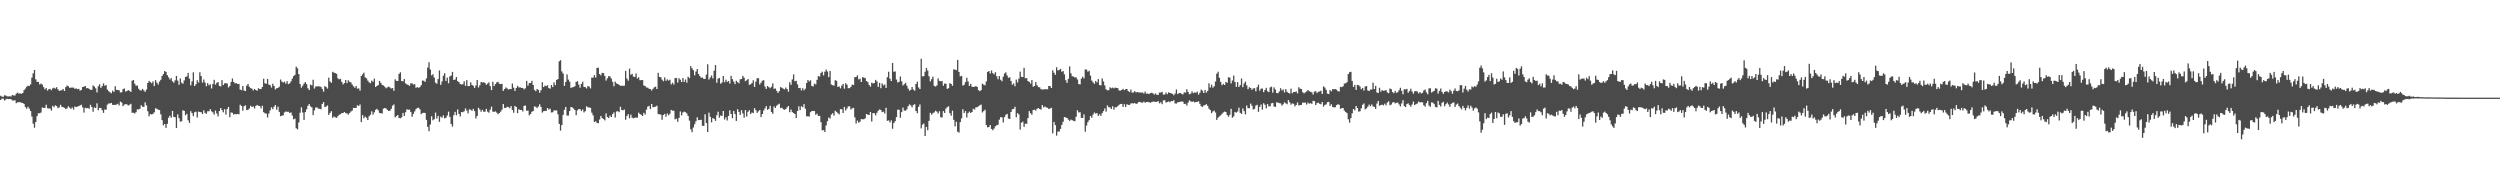 <?xml version="1.0" encoding="UTF-8"?>
<svg xmlns="http://www.w3.org/2000/svg" width="1920" height="150">
  <path d="M0 73.507h1v3.300H0zM1 74.172h1v1.553H1zM2 74.341h1v1.439H2zM3 73.184h1v4.007H3zM4 73.389h1v2.988H4zM5 73.966h1v1.842H5zM6 74.022h1v2.096H6zM7 73.951h1v2.091H7zM8 74.106h1v2.087H8zM9 72.960h1v4.136H9zM10 73.333h1v3.927H10zM11 73.349h1v3.595H11zM12 71.927h1v7.305H12zM13 71.130h1v7.385H13zM14 71.851h1v6.615H14zM15 71.791h1v6.649H15zM16 71.998h1v6.928H16zM17 71.445h1v7.650H17zM18 69.292h1v10.543H18zM19 68.034h1v14.170H19zM20 66.657h1v16.834H20zM21 65.864h1v16.100H21zM22 65.992h1v17.425H22zM23 64.793h1v20.519H23zM24 59.607h1v29.944H24zM25 56.299h1v38.747H25zM26 53.727h1v44.371H26zM27 60.973h1v32.698H27zM28 62.863h1v26.313H28zM29 62.858h1v24.151H29zM30 64.886h1v22.125H30zM31 64.136h1v22.264H31zM32 64.983h1v17.560H32zM33 66.933h1v15.990H33zM34 68.604h1v14.173H34zM35 67.619h1v12.820H35zM36 69.570h1v13.583H36zM37 68.507h1v14.850H37zM38 68.244h1v15.063H38zM39 69.277h1v15.684H39zM40 67.857h1v13.457H40zM41 67.390h1v14.958H41zM42 68.046h1v12.870H42zM43 66.983h1v14.451H43zM44 68.555h1v14.519H44zM45 69.761h1v12.705H45zM46 69.435h1v11.051H46zM47 69.257h1v12.745H47zM48 68.290h1v14.062H48zM49 69.895h1v12.876H49zM50 66.930h1v16.838H50zM51 65.621h1v17.602H51zM52 66.245h1v15.408H52zM53 67.421h1v15.197H53zM54 67.301h1v16.371H54zM55 67.292h1v15.217H55zM56 67.282h1v16.884H56zM57 68.212h1v13.580H57zM58 67.874h1v14.337H58zM59 68.462h1v13.384H59zM60 68.199h1v13.243H60zM61 69.605h1v11.369H61zM62 69.013h1v11.430H62zM63 66.824h1v15.711H63zM64 66.579h1v19.882H64zM65 66.000h1v16.806H65zM66 67.781h1v15.428H66zM67 67.589h1v15.315H67zM68 68.306h1v15.204H68zM69 68.952h1v11.550H69zM70 68.996h1v13.161H70zM71 65.642h1v20.186H71zM72 66.465h1v16.069H72zM73 67.838h1v15.115H73zM74 70.947h1v8.395H74zM75 66.299h1v18.405H75zM76 64.694h1v18.147H76zM77 67.492h1v15.496H77zM78 66.146h1v18.496H78zM79 64.050h1v22.625H79zM80 65.866h1v18.200H80zM81 65.306h1v18.976H81zM82 68.820h1v11.548H82zM83 70.031h1v9.425H83zM84 70.880h1v8.589H84zM85 71.616h1v7.459H85zM86 69.611h1v10.884H86zM87 70.535h1v10.129H87zM88 66.221h1v14.256H88zM89 68.953h1v11.401H89zM90 69.146h1v10.511H90zM91 69.321h1v11.696H91zM92 71.021h1v7.026H92zM93 70.856h1v7.887H93zM94 68.457h1v13.120H94zM95 67.945h1v12.405H95zM96 70.345h1v9.572H96zM97 69.865h1v10.311H97zM98 69.189h1v11.868H98zM99 69.711h1v10.759H99zM100 70.592h1v9.125H100zM101 62.027h1v24.588H101zM102 61.416h1v25.175H102zM103 64.304h1v22.888H103zM104 65.914h1v20.245H104zM105 65.657h1v18.285H105zM106 68.095h1v15.968H106zM107 69.344h1v14.139H107zM108 69.458h1v11.348H108zM109 68.254h1v13.704H109zM110 69.449h1v12.692H110zM111 70.499h1v8.084H111zM112 68.784h1v12.143H112zM113 63.760h1v21.709H113zM114 62.131h1v27.229H114zM115 63.079h1v24.482H115zM116 63.958h1v23.982H116zM117 62.526h1v24.869H117zM118 66.080h1v20.211H118zM119 61.548h1v21.628H119zM120 63.414h1v20.120H120zM121 64.915h1v19.373H121zM122 62.674h1v21.866H122zM123 61.268h1v26.557H123zM124 58.358h1v33.895H124zM125 56.895h1v39.340H125zM126 54.524h1v40.647H126zM127 55.237h1v42.955H127zM128 57.686h1v37.425H128zM129 59.372h1v31.036H129zM130 61.059h1v27.814H130zM131 60.006h1v30.390H131zM132 62.473h1v22.728H132zM133 63.552h1v26.251H133zM134 61.690h1v28.326H134zM135 58.333h1v40.009H135zM136 61.918h1v25.896H136zM137 65.067h1v25.636H137zM138 60.239h1v33.217H138zM139 63.500h1v29.632H139zM140 64.312h1v20.438H140zM141 61.806h1v23.327H141zM142 59.092h1v29.443H142zM143 58.661h1v28.770H143zM144 56.007h1v36.351H144zM145 60.352h1v34.084H145zM146 65.545h1v19.846H146zM147 62.539h1v24.363H147zM148 55.565h1v33.624H148zM149 66.025h1v20.212H149zM150 64.718h1v21.035H150zM151 61.628h1v28.633H151zM152 63.412h1v22.294H152zM153 55.480h1v30.598H153zM154 58.443h1v27.713H154zM155 63.416h1v24.201H155zM156 61.062h1v23.739H156zM157 63.367h1v23.333H157zM158 66.263h1v21.127H158zM159 63.838h1v21.635H159zM160 65.500h1v19.932H160zM161 64.725h1v19.113H161zM162 67.966h1v17.517H162zM163 64.567h1v21.759H163zM164 61.273h1v26.718H164zM165 64.959h1v19.966H165zM166 63.573h1v23.569H166zM167 63.041h1v26.343H167zM168 65.980h1v19.298H168zM169 66.402h1v16.566H169zM170 61.525h1v23.105H170zM171 65.306h1v20.983H171zM172 63.986h1v19.867H172zM173 63.885h1v24.112H173zM174 64.119h1v19.584H174zM175 67.178h1v14.960H175zM176 65.981h1v24.016H176zM177 63.002h1v23.396H177zM178 60.285h1v26.345H178zM179 62.969h1v25.033H179zM180 64.070h1v23.481H180zM181 63.838h1v23.904H181zM182 64.588h1v22.927H182zM183 64.402h1v23.405H183zM184 68.817h1v11.611H184zM185 69.297h1v12.112H185zM186 66.002h1v19.063H186zM187 69.527h1v12.048H187zM188 69.940h1v10.947H188zM189 65.784h1v18.785H189zM190 64.502h1v19.843H190zM191 66.637h1v16.729H191zM192 67.687h1v13.533H192zM193 68.121h1v14.072H193zM194 69.433h1v12.274H194zM195 68.307h1v15.024H195zM196 69.128h1v12.224H196zM197 69.696h1v10.913H197zM198 67.738h1v13.546H198zM199 68.433h1v13.018H199zM200 68.300h1v15.013H200zM201 66.801h1v14.476H201zM202 60.464h1v25.698H202zM203 63.947h1v23.102H203zM204 64.363h1v22.902H204zM205 60.643h1v29.649H205zM206 64.930h1v22.263H206zM207 65.419h1v19.382H207zM208 67.240h1v15.187H208zM209 64.300h1v19.589H209zM210 66.047h1v15.922H210zM211 68.731h1v11.981H211zM212 67.783h1v16.565H212zM213 67.550h1v14.442H213zM214 66.607h1v19.332H214zM215 61.076h1v28.162H215zM216 62.622h1v26.189H216zM217 63.407h1v25.191H217zM218 62.700h1v23.622H218zM219 64.268h1v21.326H219zM220 62.337h1v23.562H220zM221 64.615h1v21.212H221zM222 63.974h1v22.798H222zM223 62.482h1v23.834H223zM224 60.373h1v28.359H224zM225 58.461h1v33.162H225zM226 57.494h1v33.612H226zM227 51.226h1v47.267H227zM228 52.475h1v46.928H228zM229 56.954h1v37.095H229zM230 64.560h1v22.034H230zM231 67.306h1v15.116H231zM232 65.811h1v20.623H232zM233 64.130h1v27.960H233zM234 63.050h1v23.057H234zM235 64.630h1v19.335H235zM236 67.803h1v13.474H236zM237 69.164h1v10.754H237zM238 64.984h1v16.730H238zM239 65.608h1v16.853H239zM240 61.256h1v27.175H240zM241 67.969h1v16.823H241zM242 66.429h1v16.147H242zM243 66.397h1v16.095H243zM244 66.215h1v17.237H244zM245 66.393h1v17.143H245zM246 66.682h1v17.258H246zM247 68.240h1v11.629H247zM248 70.424h1v8.020H248zM249 66.144h1v16.059H249zM250 66.858h1v14.944H250zM251 68.030h1v12.929H251zM252 59.590h1v28.677H252zM253 62.558h1v24.135H253zM254 63.590h1v21.798H254zM255 55.167h1v35.285H255zM256 55.815h1v33.627H256zM257 56.174h1v33.913H257zM258 56.678h1v33.832H258zM259 60.115h1v29.159H259zM260 60.904h1v27.249H260zM261 60.518h1v27.177H261zM262 62.862h1v23.997H262zM263 64.814h1v21.963H263zM264 63.798h1v22.203H264zM265 61.466h1v25.415H265zM266 63.842h1v23.233H266zM267 61.625h1v26.422H267zM268 62.770h1v24.048H268zM269 63.282h1v22.381H269zM270 64.905h1v20.090H270zM271 66.290h1v16.547H271zM272 67.370h1v15.614H272zM273 66.092h1v16.781H273zM274 68.107h1v12.749H274zM275 67.815h1v13.629H275zM276 69.601h1v10.644H276zM277 58.347h1v35.453H277zM278 57.068h1v31.359H278zM279 55.795h1v35.040H279zM280 59.427h1v30.093H280zM281 60.159h1v30.331H281zM282 61.907h1v30.241H282zM283 63.218h1v26.083H283zM284 63.887h1v24.208H284zM285 61.880h1v23.639H285zM286 62.720h1v25.274H286zM287 60.353h1v25.923H287zM288 66.791h1v17.532H288zM289 66.013h1v17.608H289zM290 65.306h1v19.448H290zM291 62.152h1v24.582H291zM292 63.640h1v23.297H292zM293 65.218h1v21.988H293zM294 65.633h1v17.836H294zM295 66.580h1v16.386H295zM296 67.790h1v15.500H296zM297 67.059h1v17.311H297zM298 66.471h1v18.754H298zM299 67.151h1v17.868H299zM300 67.919h1v15.704H300zM301 67.622h1v13.518H301zM302 69.745h1v10.479H302zM303 60.914h1v29.172H303zM304 62.130h1v27.125H304zM305 62.199h1v26.131H305zM306 56.735h1v33.887H306zM307 55.478h1v35.405H307zM308 62.205h1v27.928H308zM309 62.536h1v24.218H309zM310 60.702h1v28.382H310zM311 64.044h1v22.197H311zM312 64.795h1v19.114H312zM313 65.178h1v19.160H313zM314 65.950h1v18.234H314zM315 63.990h1v21.951H315zM316 64.015h1v25.682H316zM317 64.930h1v22.523H317zM318 64.590h1v20.970H318zM319 67.450h1v16.359H319zM320 66.877h1v16.038H320zM321 67.436h1v15.324H321zM322 66.886h1v17.130H322zM323 65.419h1v22.309H323zM324 61.855h1v24.910H324zM325 62.016h1v24.588H325zM326 62.879h1v23.851H326zM327 60.276h1v31.757H327zM328 51.840h1v45.582H328zM329 47.821h1v53.012H329zM330 53.412h1v42.193H330zM331 57.858h1v31.438H331zM332 57.046h1v35.328H332zM333 59.578h1v31.972H333zM334 63.490h1v22.975H334zM335 64.324h1v26.695H335zM336 60.741h1v28.239H336zM337 54.098h1v39.486H337zM338 65.179h1v24.443H338zM339 62.581h1v27.822H339zM340 58.232h1v30.404H340zM341 56.290h1v34.574H341zM342 62.146h1v28.308H342zM343 59.657h1v29.053H343zM344 63.925h1v21.851H344zM345 58.693h1v31.120H345zM346 58.001h1v37.255H346zM347 55.178h1v42.078H347zM348 61.404h1v27.115H348zM349 61.073h1v24.829H349zM350 59.154h1v29.428H350zM351 62.291h1v21.773H351zM352 63.068h1v24.416H352zM353 64.498h1v24.972H353zM354 64.928h1v21.145H354zM355 64.686h1v21.498H355zM356 62.468h1v22.977H356zM357 65.916h1v17.334H357zM358 61.560h1v23.389H358zM359 66.165h1v20.911H359zM360 66.068h1v17.923H360zM361 63.255h1v21.022H361zM362 65.252h1v19.842H362zM363 65.882h1v17.730H363zM364 67.524h1v17.849H364zM365 65.593h1v25.402H365zM366 61.500h1v27.558H366zM367 67.160h1v15.606H367zM368 65.475h1v18.658H368zM369 62.936h1v22.867H369zM370 63.366h1v20.988H370zM371 63.118h1v22.694H371zM372 63.725h1v22.072H372zM373 65.111h1v18.505H373zM374 64.203h1v21.574H374zM375 63.252h1v23.269H375zM376 66.174h1v18.058H376zM377 69.222h1v12.678H377zM378 62.764h1v22.942H378zM379 66.099h1v19.845H379zM380 64.572h1v20.912H380zM381 63.305h1v23.162H381zM382 62.803h1v24.894H382zM383 64.307h1v22.529H383zM384 64.592h1v21.164H384zM385 64.329h1v19.945H385zM386 69.773h1v10.114H386zM387 68.415h1v14.489H387zM388 67.101h1v15.773H388zM389 67.966h1v13.997H389zM390 68.757h1v13.498H390zM391 68.357h1v14.797H391zM392 68.476h1v13.000H392zM393 64.131h1v20.226H393zM394 67.313h1v19.254H394zM395 69.822h1v11.539H395zM396 67.581h1v14.613H396zM397 65.945h1v20.966H397zM398 67.125h1v16.797H398zM399 67.059h1v17.446H399zM400 67.536h1v16.887H400zM401 67.534h1v18.097H401zM402 68.678h1v12.624H402zM403 67.802h1v13.265H403zM404 62.089h1v22.974H404zM405 65.827h1v19.110H405zM406 63.772h1v24.816H406zM407 63.797h1v23.757H407zM408 62.066h1v23.794H408zM409 65.267h1v20.006H409zM410 69.071h1v12.626H410zM411 70.086h1v11.948H411zM412 68.299h1v14.736H412zM413 69.081h1v12.753H413zM414 71.241h1v8.846H414zM415 69.279h1v12.830H415zM416 63.186h1v23.316H416zM417 66.842h1v18.635H417zM418 65.746h1v19.417H418zM419 66.132h1v19.046H419zM420 65.416h1v17.549H420zM421 67.652h1v16.492H421zM422 68.078h1v15.408H422zM423 65.230h1v21.138H423zM424 66.868h1v19.357H424zM425 63.231h1v21.573H425zM426 65.400h1v19.452H426zM427 61.408h1v23.359H427zM428 60.699h1v27.126H428zM429 47.098h1v48.010H429zM430 46.256h1v54.036H430zM431 54.819h1v41.246H431zM432 56.521h1v31.688H432zM433 65.945h1v18.357H433zM434 62.901h1v19.245H434zM435 57.130h1v31.574H435zM436 61.126h1v27.597H436zM437 62.718h1v22.583H437zM438 67.486h1v14.670H438zM439 67.046h1v15.468H439zM440 66.808h1v16.535H440zM441 66.238h1v18.250H441zM442 62.934h1v25.553H442zM443 62.321h1v22.466H443zM444 64.958h1v18.807H444zM445 67.305h1v16.459H445zM446 64.478h1v20.810H446zM447 62.777h1v21.327H447zM448 66.719h1v19.586H448zM449 66.913h1v18.512H449zM450 67.945h1v13.686H450zM451 66.074h1v16.344H451zM452 66.567h1v15.969H452zM453 67.865h1v14.995H453zM454 59.596h1v26.935H454zM455 59.644h1v28.931H455zM456 57.693h1v35.993H456zM457 59.543h1v33.504H457zM458 52.187h1v42.196H458zM459 51.987h1v42.657H459zM460 56.865h1v34.943H460zM461 57.870h1v31.193H461zM462 55.942h1v34.720H462zM463 56.108h1v35.347H463zM464 58.244h1v34.243H464zM465 61.854h1v25.249H465zM466 60.151h1v29.734H466zM467 58.479h1v32.189H467zM468 58.740h1v30.022H468zM469 60.389h1v29.490H469zM470 62.807h1v24.871H470zM471 66.249h1v20.053H471zM472 62.672h1v27.612H472zM473 64.032h1v21.582H473zM474 64.576h1v20.830H474zM475 65.136h1v21.029H475zM476 65.870h1v16.089H476zM477 65.761h1v18.744H477zM478 65.905h1v18.851H478zM479 65.793h1v18.347H479zM480 54.423h1v37.539H480zM481 60.290h1v28.770H481zM482 61.945h1v25.690H482zM483 52.736h1v38.104H483zM484 57.382h1v30.635H484zM485 56.747h1v33.576H485zM486 58.789h1v32.100H486zM487 59.133h1v31.271H487zM488 56.434h1v33.822H488zM489 60.323h1v30.042H489zM490 59.399h1v27.109H490zM491 61.592h1v25.964H491zM492 61.550h1v26.671H492zM493 61.466h1v27.607H493zM494 65.648h1v20.960H494zM495 66.135h1v21.848H495zM496 67.169h1v17.047H496zM497 67.330h1v14.586H497zM498 68.167h1v13.116H498zM499 68.436h1v15.363H499zM500 69.468h1v10.416H500zM501 68.195h1v14.242H501zM502 67.068h1v15.043H502zM503 66.517h1v15.393H503zM504 68.406h1v12.758H504zM505 55.944h1v31.697H505zM506 59.062h1v28.698H506zM507 59.291h1v28.790H507zM508 61.178h1v30.844H508zM509 62.345h1v25.982H509zM510 59.425h1v28.032H510zM511 62.044h1v27.615H511zM512 60.917h1v26.272H512zM513 61.885h1v26.656H513zM514 61.216h1v26.155H514zM515 64.819h1v19.623H515zM516 63.536h1v21.480H516zM517 64.937h1v20.135H517zM518 60.012h1v31.611H518zM519 59.877h1v31.211H519zM520 63.375h1v30.106H520zM521 60.110h1v30.427H521zM522 61.260h1v24.346H522zM523 63.015h1v25.535H523zM524 59.894h1v26.499H524zM525 62.908h1v22.861H525zM526 61.017h1v25.176H526zM527 63.498h1v23.691H527zM528 58.905h1v30.199H528zM529 60.025h1v32.581H529zM530 50.810h1v48.503H530zM531 52.504h1v49.022H531zM532 53.930h1v44.032H532zM533 57.852h1v37.516H533zM534 54.917h1v38.216H534zM535 53.024h1v37.084H535zM536 56.847h1v35.425H536zM537 58.451h1v33.749H537zM538 59.714h1v32.287H538zM539 59.480h1v37.152H539zM540 60.563h1v36.156H540zM541 60.620h1v27.148H541zM542 57.278h1v37.221H542zM543 49.348h1v52.000H543zM544 61.077h1v25.476H544zM545 59.545h1v30.175H545zM546 57.954h1v36.003H546zM547 60.228h1v30.423H547zM548 54.293h1v36.930H548zM549 49.946h1v42.889H549zM550 63.515h1v25.032H550zM551 60.415h1v25.422H551zM552 59.873h1v30.470H552zM553 64.255h1v24.486H553zM554 63.342h1v25.719H554zM555 58.368h1v26.856H555zM556 63.203h1v28.615H556zM557 61.182h1v28.910H557zM558 62.859h1v29.644H558zM559 62.198h1v26.825H559zM560 64.202h1v20.512H560zM561 58.290h1v29.256H561zM562 60.770h1v29.991H562zM563 62.648h1v22.555H563zM564 64.596h1v22.890H564zM565 62.026h1v30.864H565zM566 63.065h1v20.870H566zM567 63.934h1v21.977H567zM568 60.915h1v27.370H568zM569 60.721h1v23.893H569zM570 58.268h1v28.833H570zM571 59.709h1v30.679H571zM572 62.345h1v22.182H572zM573 61.593h1v27.896H573zM574 60.695h1v25.148H574zM575 65.151h1v19.543H575zM576 64.742h1v22.835H576zM577 63.867h1v22.496H577zM578 61.621h1v25.232H578zM579 66.785h1v16.273H579zM580 62.718h1v21.936H580zM581 60.042h1v26.585H581zM582 60.098h1v25.403H582zM583 64.844h1v19.694H583zM584 63.514h1v26.387H584zM585 61.989h1v25.580H585zM586 61.559h1v23.386H586zM587 66.474h1v16.751H587zM588 68.286h1v13.178H588zM589 66.052h1v18.262H589zM590 66.957h1v16.651H590zM591 67.733h1v13.499H591zM592 66.618h1v19.367H592zM593 63.996h1v23.417H593zM594 68.205h1v13.496H594zM595 67.937h1v15.023H595zM596 69.745h1v11.478H596zM597 71.311h1v9.039H597zM598 69.973h1v9.659H598zM599 66.898h1v16.124H599zM600 67.405h1v15.298H600zM601 68.084h1v15.767H601zM602 68.674h1v15.676H602zM603 67.209h1v16.613H603zM604 68.378h1v14.084H604zM605 70.410h1v11.010H605zM606 63.199h1v22.977H606zM607 65.102h1v18.995H607zM608 60.980h1v25.159H608zM609 57.126h1v29.717H609zM610 62.422h1v25.109H610zM611 62.032h1v28.599H611zM612 64.754h1v20.474H612zM613 67.634h1v14.022H613zM614 67.485h1v17.089H614zM615 69.404h1v12.201H615zM616 67.740h1v14.637H616zM617 69.374h1v10.589H617zM618 68.083h1v15.414H618zM619 63.777h1v25.558H619zM620 61.430h1v27.859H620zM621 62.554h1v26.954H621zM622 61.654h1v24.532H622zM623 66.020h1v19.267H623zM624 66.392h1v18.745H624zM625 64.146h1v21.176H625zM626 64.801h1v23.323H626zM627 61.341h1v25.966H627zM628 58.419h1v30.636H628zM629 58.836h1v30.162H629zM630 56.028h1v37.817H630zM631 55.024h1v45.126H631zM632 57.921h1v41.980H632zM633 55.094h1v46.268H633zM634 53.472h1v42.861H634zM635 54.955h1v38.141H635zM636 59.222h1v31.055H636zM637 54.467h1v36.598H637zM638 64.868h1v23.088H638zM639 65.454h1v21.492H639zM640 65.771h1v23.009H640zM641 61.564h1v23.503H641zM642 62.085h1v23.844H642zM643 66.741h1v20.176H643zM644 66.357h1v21.504H644zM645 67.845h1v15.983H645zM646 65.783h1v18.117H646zM647 64.479h1v22.305H647zM648 68.103h1v14.010H648zM649 63.953h1v20.938H649zM650 65.018h1v18.338H650zM651 67.749h1v13.966H651zM652 67.691h1v13.950H652zM653 66.640h1v17.457H653zM654 64.926h1v18.303H654zM655 65.273h1v17.570H655zM656 59.267h1v30.851H656zM657 59.163h1v35.718H657zM658 57.864h1v34.749H658zM659 60.963h1v33.258H659zM660 60.437h1v33.029H660zM661 62.999h1v28.456H661zM662 59.287h1v32.374H662zM663 59.568h1v31.991H663zM664 60.034h1v30.906H664zM665 62.275h1v25.261H665zM666 63.066h1v25.041H666zM667 65.281h1v23.009H667zM668 66.565h1v19.426H668zM669 63.563h1v29.764H669zM670 64.153h1v22.720H670zM671 63.725h1v23.283H671zM672 61.327h1v27.292H672zM673 62.539h1v24.083H673zM674 66.726h1v18.351H674zM675 63.647h1v20.430H675zM676 67.754h1v16.669H676zM677 64.054h1v22.059H677zM678 65.583h1v20.125H678zM679 64.921h1v22.275H679zM680 67.532h1v15.280H680zM681 59.216h1v33.559H681zM682 55.109h1v37.376H682zM683 60.438h1v33.626H683zM684 62.241h1v30.245H684zM685 48.339h1v50.524H685zM686 55.108h1v39.475H686zM687 54.889h1v38.201H687zM688 61.091h1v28.861H688zM689 63.346h1v20.902H689zM690 62.762h1v21.495H690zM691 58.721h1v31.705H691zM692 62.445h1v23.695H692zM693 65.652h1v16.979H693zM694 64.642h1v20.282H694zM695 63.579h1v21.429H695zM696 65.784h1v18.173H696zM697 68.036h1v13.467H697zM698 69.646h1v10.527H698zM699 68.990h1v11.993H699zM700 66.819h1v15.589H700zM701 68.757h1v11.835H701zM702 69.696h1v10.344H702zM703 64.523h1v20.719H703zM704 62.707h1v24.252H704zM705 67.193h1v14.855H705zM706 68.390h1v11.822H706zM707 45.170h1v53.436H707zM708 58.635h1v37.134H708zM709 58.480h1v36.401H709zM710 55.080h1v49.401H710zM711 52.241h1v45.225H711zM712 54.188h1v45.848H712zM713 58.594h1v34.250H713zM714 62.507h1v24.147H714zM715 60.843h1v27.194H715zM716 58.888h1v28.070H716zM717 65.890h1v20.378H717zM718 66.515h1v18.524H718zM719 65.649h1v20.043H719zM720 60.196h1v26.987H720zM721 62.129h1v23.298H721zM722 62.480h1v27.506H722zM723 62.225h1v28.019H723zM724 65.852h1v19.511H724zM725 64.203h1v22.510H725zM726 64.296h1v19.102H726zM727 68.241h1v14.014H727zM728 67.721h1v13.868H728zM729 63.916h1v23.005H729zM730 64.466h1v24.394H730zM731 65.912h1v19.100H731zM732 53.286h1v38.715H732zM733 53.430h1v43.612H733zM734 53.870h1v39.682H734zM735 45.985h1v55.171H735zM736 55.258h1v46.593H736zM737 58.616h1v35.188H737zM738 58.286h1v32.632H738zM739 65.732h1v18.164H739zM740 65.108h1v21.710H740zM741 63.074h1v22.264H741zM742 59.702h1v30.553H742zM743 62.617h1v24.280H743zM744 65.975h1v19.745H744zM745 64.366h1v22.422H745zM746 66.578h1v19.431H746zM747 66.749h1v16.758H747zM748 66.614h1v17.553H748zM749 66.096h1v16.365H749zM750 66.742h1v15.602H750zM751 69.292h1v12.305H751zM752 69.978h1v10.904H752zM753 69.227h1v11.106H753zM754 64.248h1v22.148H754zM755 65.012h1v20.312H755zM756 65.558h1v18.721H756zM757 62.499h1v33.566H757zM758 55.255h1v42.545H758zM759 54.509h1v43.067H759zM760 56.400h1v39.613H760zM761 54.108h1v44.908H761zM762 56.185h1v43.861H762zM763 57.143h1v41.555H763zM764 55.449h1v41.516H764zM765 58.590h1v37.595H765zM766 60.851h1v34.965H766zM767 58.400h1v33.528H767zM768 61.212h1v28.822H768zM769 62.388h1v27.742H769zM770 58.892h1v35.141H770zM771 56.403h1v33.546H771zM772 55.542h1v32.605H772zM773 58.008h1v29.447H773zM774 59.823h1v31.198H774zM775 59.308h1v32.109H775zM776 62.237h1v23.792H776zM777 65.058h1v18.877H777zM778 64.075h1v19.599H778zM779 66.268h1v15.768H779zM780 61.120h1v28.957H780zM781 63.305h1v23.548H781zM782 60.427h1v27.468H782zM783 55.037h1v44.493H783zM784 59.020h1v35.239H784zM785 59.169h1v34.252H785zM786 52.075h1v45.359H786zM787 60.120h1v34.923H787zM788 59.936h1v35.133H788zM789 62.278h1v28.455H789zM790 62.867h1v22.496H790zM791 64.183h1v22.738H791zM792 61.500h1v26.615H792zM793 66.598h1v17.946H793zM794 66.039h1v18.258H794zM795 63.033h1v21.890H795zM796 65.502h1v18.018H796zM797 66.878h1v16.046H797zM798 67.122h1v16.626H798zM799 68.505h1v15.693H799zM800 68.677h1v12.016H800zM801 68.741h1v13.755H801zM802 68.431h1v13.405H802zM803 68.524h1v13.945H803zM804 68.625h1v14.174H804zM805 65.993h1v17.791H805zM806 66.146h1v17.145H806zM807 67.583h1v15.231H807zM808 53.995h1v48.410H808zM809 55.876h1v37.744H809zM810 57.431h1v38.718H810zM811 51.669h1v52.448H811zM812 54.053h1v47.027H812zM813 53.719h1v47.287H813zM814 52.889h1v46.068H814zM815 55.103h1v40.773H815zM816 54.560h1v38.978H816zM817 57.071h1v32.793H817zM818 61.590h1v28.667H818zM819 63.664h1v26.895H819zM820 60.577h1v31.284H820zM821 50.992h1v41.829H821zM822 56.310h1v35.547H822zM823 58.538h1v33.845H823zM824 58.872h1v33.924H824zM825 59.453h1v33.690H825zM826 59.419h1v30.196H826zM827 61.016h1v23.663H827zM828 64.585h1v21.775H828zM829 64.831h1v21.370H829zM830 60.407h1v30.153H830zM831 58.955h1v31.595H831zM832 60.188h1v27.675H832zM833 53.300h1v47.816H833zM834 53.457h1v42.930H834zM835 55.053h1v38.748H835zM836 54.379h1v37.872H836zM837 58.046h1v31.093H837zM838 61.850h1v28.595H838zM839 63.213h1v24.826H839zM840 64.366h1v22.044H840zM841 62.136h1v25.091H841zM842 63.272h1v23.597H842zM843 60.738h1v28.290H843zM844 65.269h1v22.541H844zM845 65.656h1v23.335H845zM846 60.265h1v26.609H846zM847 62.569h1v22.767H847zM848 65.605h1v17.703H848zM849 68.590h1v17.139H849zM850 69.365h1v11.601H850zM851 69.256h1v13.036H851zM852 67.022h1v15.464H852zM853 67.789h1v15.913H853zM854 67.263h1v14.349H854zM855 67.839h1v16.376H855zM856 67.210h1v15.097H856zM857 67.546h1v14.859H857zM858 67.697h1v13.829H858zM859 69.499h1v10.984H859zM860 69.605h1v10.313H860zM861 69.138h1v10.636H861zM862 68.192h1v13.910H862zM863 69.198h1v10.867H863zM864 68.508h1v13.670H864zM865 68.327h1v11.674H865zM866 69.957h1v10.636H866zM867 70.782h1v9.802H867zM868 68.784h1v10.712H868zM869 71.126h1v8.108H869zM870 71.003h1v8.483H870zM871 69.993h1v9.075H871zM872 70.953h1v8.894H872zM873 70.720h1v8.689H873zM874 70.966h1v7.434H874zM875 71.042h1v7.180H875zM876 71.139h1v7.665H876zM877 71.004h1v7.838H877zM878 71.819h1v6.226H878zM879 70.343h1v8.574H879zM880 72.000h1v6.356H880zM881 71.833h1v6.383H881zM882 72.220h1v6.308H882zM883 71.542h1v7.337H883zM884 71.202h1v7.258H884zM885 71.677h1v6.337H885zM886 72.601h1v5.471H886zM887 71.721h1v6.542H887zM888 72.841h1v5.414H888zM889 72.808h1v4.814H889zM890 71.084h1v8.250H890zM891 71.053h1v7.486H891zM892 70.497h1v9.529H892zM893 72.631h1v4.492H893zM894 72.588h1v4.358H894zM895 71.088h1v7.708H895zM896 72.356h1v5.996H896zM897 70.894h1v7.048H897zM898 71.420h1v7.113H898zM899 71.704h1v5.903H899zM900 72.090h1v5.611H900zM901 73.148h1v3.795H901zM902 71.817h1v7.656H902zM903 68.702h1v10.812H903zM904 72.294h1v6.332H904zM905 71.494h1v6.914H905zM906 71.475h1v6.632H906zM907 72.062h1v5.870H907zM908 72.553h1v5.558H908zM909 70.890h1v8.959H909zM910 71.187h1v8.487H910zM911 68.522h1v12.602H911zM912 70.613h1v8.182H912zM913 72.377h1v4.680H913zM914 71.881h1v5.939H914zM915 70.155h1v8.120H915zM916 71.530h1v6.354H916zM917 70.965h1v7.752H917zM918 71.252h1v7.042H918zM919 70.358h1v7.898H919zM920 72.659h1v5.120H920zM921 71.168h1v8.540H921zM922 68.889h1v12.679H922zM923 69.657h1v12.477H923zM924 71.425h1v9.562H924zM925 69.057h1v11.656H925zM926 71.140h1v8.837H926zM927 69.782h1v11.507H927zM928 64.001h1v19.405H928zM929 67.244h1v17.247H929zM930 64.980h1v21.934H930zM931 67.262h1v18.401H931zM932 66.238h1v18.704H932zM933 62.585h1v23.819H933zM934 56.570h1v35.560H934zM935 55.111h1v35.253H935zM936 59.739h1v29.593H936zM937 62.866h1v25.771H937zM938 65.416h1v22.042H938zM939 64.397h1v21.991H939zM940 65.295h1v20.414H940zM941 62.926h1v23.151H941zM942 63.591h1v24.790H942zM943 59.339h1v30.303H943zM944 59.586h1v28.567H944zM945 64.080h1v19.479H945zM946 61.841h1v28.555H946zM947 58.026h1v31.347H947zM948 63.025h1v23.058H948zM949 66.738h1v19.789H949zM950 63.087h1v22.569H950zM951 66.840h1v15.863H951zM952 65.359h1v21.306H952zM953 60.241h1v27.278H953zM954 66.931h1v16.366H954zM955 64.113h1v21.220H955zM956 62.673h1v25.166H956zM957 65.603h1v15.455H957zM958 68.498h1v14.588H958zM959 66.998h1v16.075H959zM960 67.522h1v12.024H960zM961 69.029h1v12.165H961zM962 67.899h1v16.214H962zM963 67.728h1v15.843H963zM964 70.102h1v11.041H964zM965 66.946h1v13.566H965zM966 65.016h1v20.849H966zM967 69.639h1v12.419H967zM968 68.091h1v12.175H968zM969 68.007h1v16.238H969zM970 70.799h1v8.516H970zM971 69.112h1v11.394H971zM972 67.450h1v15.782H972zM973 70.084h1v9.841H973zM974 70.760h1v10.929H974zM975 67.147h1v14.437H975zM976 66.545h1v12.798H976zM977 71.190h1v7.846H977zM978 67.114h1v14.629H978zM979 68.773h1v13.342H979zM980 71.434h1v7.221H980zM981 71.554h1v7.243H981zM982 70.223h1v9.029H982zM983 67.749h1v11.666H983zM984 69.477h1v11.643H984zM985 68.711h1v11.386H985zM986 70.986h1v7.607H986zM987 68.415h1v10.950H987zM988 70.493h1v9.593H988zM989 71.369h1v5.511H989zM990 71.851h1v6.691H990zM991 68.032h1v12.345H991zM992 71.606h1v7.803H992zM993 70.673h1v9.054H993zM994 70.653h1v11.012H994zM995 70.211h1v10.428H995zM996 71.748h1v6.941H996zM997 67.012h1v14.000H997zM998 68.081h1v12.600H998zM999 68.423h1v12.138H999zM1000 70.822h1v7.955H1000zM1001 71.673h1v7.235H1001zM1002 70.978h1v7.809H1002zM1003 70.182h1v10.124H1003zM1004 69.116h1v9.679H1004zM1005 70.072h1v9.595H1005zM1006 70.430h1v8.753H1006zM1007 70.913h1v8.873H1007zM1008 72.604h1v4.789H1008zM1009 70.371h1v7.312H1009zM1010 70.062h1v10.557H1010zM1011 71.461h1v7.752H1011zM1012 70.494h1v8.342H1012zM1013 70.246h1v9.483H1013zM1014 69.684h1v10.399H1014zM1015 72.202h1v6.114H1015zM1016 66.362h1v15.561H1016zM1017 67.226h1v13.354H1017zM1018 68.953h1v11.244H1018zM1019 71.896h1v6.578H1019zM1020 72.249h1v6.007H1020zM1021 69.156h1v12.210H1021zM1022 70.145h1v9.956H1022zM1023 68.449h1v13.659H1023zM1024 68.554h1v13.951H1024zM1025 68.380h1v13.979H1025zM1026 68.880h1v11.869H1026zM1027 70.020h1v10.061H1027zM1028 70.234h1v10.203H1028zM1029 66.708h1v16.861H1029zM1030 66.940h1v16.127H1030zM1031 66.263h1v16.669H1031zM1032 64.145h1v20.799H1032zM1033 63.961h1v22.078H1033zM1034 63.112h1v23.811H1034zM1035 56.868h1v34.705H1035zM1036 55.436h1v38.764H1036zM1037 55.118h1v35.572H1037zM1038 62.137h1v24.881H1038zM1039 66.787h1v16.922H1039zM1040 65.250h1v19.475H1040zM1041 69.003h1v12.387H1041zM1042 65.191h1v17.769H1042zM1043 65.438h1v20.319H1043zM1044 66.521h1v18.929H1044zM1045 68.571h1v14.649H1045zM1046 67.514h1v12.937H1046zM1047 69.548h1v9.937H1047zM1048 66.396h1v17.558H1048zM1049 66.107h1v17.162H1049zM1050 69.432h1v12.493H1050zM1051 69.934h1v10.410H1051zM1052 68.800h1v12.790H1052zM1053 68.776h1v11.417H1053zM1054 63.487h1v18.249H1054zM1055 68.350h1v13.704H1055zM1056 65.988h1v17.617H1056zM1057 71.056h1v8.484H1057zM1058 71.395h1v6.133H1058zM1059 67.389h1v13.832H1059zM1060 70.408h1v10.248H1060zM1061 69.193h1v11.214H1061zM1062 69.769h1v11.173H1062zM1063 69.515h1v10.124H1063zM1064 69.147h1v11.750H1064zM1065 70.956h1v7.794H1065zM1066 71.559h1v6.278H1066zM1067 67.965h1v12.861H1067zM1068 68.495h1v11.774H1068zM1069 70.739h1v7.988H1069zM1070 71.577h1v6.832H1070zM1071 69.854h1v9.566H1071zM1072 71.287h1v7.659H1072zM1073 70.785h1v8.004H1073zM1074 69.290h1v10.895H1074zM1075 67.388h1v14.365H1075zM1076 69.732h1v9.726H1076zM1077 72.417h1v4.477H1077zM1078 68.452h1v13.006H1078zM1079 68.700h1v13.543H1079zM1080 68.244h1v11.628H1080zM1081 71.198h1v8.145H1081zM1082 69.964h1v10.710H1082zM1083 68.089h1v13.866H1083zM1084 70.225h1v10.018H1084zM1085 71.941h1v6.110H1085zM1086 70.072h1v10.654H1086zM1087 70.013h1v9.944H1087zM1088 70.310h1v9.159H1088zM1089 71.745h1v6.254H1089zM1090 70.731h1v7.909H1090zM1091 71.770h1v6.699H1091zM1092 71.287h1v7.316H1092zM1093 69.426h1v11.435H1093zM1094 68.770h1v13.130H1094zM1095 70.903h1v8.347H1095zM1096 72.407h1v5.072H1096zM1097 67.875h1v13.165H1097zM1098 67.776h1v14.225H1098zM1099 71.091h1v7.551H1099zM1100 70.360h1v8.503H1100zM1101 69.729h1v10.273H1101zM1102 67.782h1v14.451H1102zM1103 68.084h1v14.408H1103zM1104 71.862h1v5.627H1104zM1105 69.771h1v10.747H1105zM1106 68.019h1v13.814H1106zM1107 70.603h1v8.364H1107zM1108 72.049h1v6.137H1108zM1109 70.585h1v10.992H1109zM1110 70.077h1v9.899H1110zM1111 70.244h1v8.552H1111zM1112 70.985h1v9.236H1112zM1113 68.859h1v13.218H1113zM1114 70.014h1v9.746H1114zM1115 72.031h1v6.972H1115zM1116 69.658h1v8.923H1116zM1117 67.919h1v14.228H1117zM1118 69.833h1v10.488H1118zM1119 70.101h1v9.418H1119zM1120 69.450h1v11.998H1120zM1121 65.439h1v17.295H1121zM1122 65.387h1v18.557H1122zM1123 71.028h1v10.259H1123zM1124 68.119h1v14.759H1124zM1125 65.992h1v18.791H1125zM1126 68.936h1v13.886H1126zM1127 70.286h1v10.665H1127zM1128 68.555h1v14.885H1128zM1129 68.801h1v12.425H1129zM1130 66.430h1v16.221H1130zM1131 67.112h1v17.905H1131zM1132 66.099h1v17.152H1132zM1133 66.697h1v15.816H1133zM1134 64.958h1v18.445H1134zM1135 62.512h1v23.835H1135zM1136 52.019h1v41.217H1136zM1137 50.349h1v51.611H1137zM1138 52.541h1v47.082H1138zM1139 55.610h1v39.070H1139zM1140 62.666h1v24.272H1140zM1141 61.684h1v29.770H1141zM1142 59.190h1v31.105H1142zM1143 57.504h1v33.195H1143zM1144 62.283h1v25.301H1144zM1145 56.221h1v30.268H1145zM1146 59.582h1v34.883H1146zM1147 64.852h1v26.476H1147zM1148 64.374h1v21.630H1148zM1149 60.474h1v30.283H1149zM1150 62.970h1v23.426H1150zM1151 62.407h1v24.675H1151zM1152 60.326h1v29.401H1152zM1153 61.254h1v28.432H1153zM1154 54.845h1v32.927H1154zM1155 59.408h1v36.470H1155zM1156 61.481h1v25.924H1156zM1157 63.666h1v23.341H1157zM1158 63.707h1v26.514H1158zM1159 59.390h1v29.116H1159zM1160 63.713h1v21.659H1160zM1161 62.810h1v26.963H1161zM1162 54.256h1v38.896H1162zM1163 56.687h1v37.717H1163zM1164 52.139h1v41.811H1164zM1165 52.939h1v40.951H1165zM1166 57.950h1v33.029H1166zM1167 52.728h1v43.756H1167zM1168 50.919h1v44.383H1168zM1169 57.102h1v33.986H1169zM1170 59.143h1v31.584H1170zM1171 62.542h1v26.726H1171zM1172 63.127h1v27.856H1172zM1173 61.121h1v32.328H1173zM1174 60.164h1v34.001H1174zM1175 62.979h1v23.319H1175zM1176 64.092h1v25.740H1176zM1177 59.038h1v30.547H1177zM1178 61.464h1v27.070H1178zM1179 62.240h1v23.889H1179zM1180 61.934h1v22.126H1180zM1181 65.329h1v19.948H1181zM1182 64.246h1v21.171H1182zM1183 66.302h1v19.898H1183zM1184 63.999h1v24.519H1184zM1185 67.290h1v16.159H1185zM1186 67.173h1v15.507H1186zM1187 57.029h1v34.015H1187zM1188 57.995h1v28.965H1188zM1189 58.126h1v29.266H1189zM1190 60.416h1v28.183H1190zM1191 63.672h1v24.419H1191zM1192 61.080h1v27.607H1192zM1193 57.821h1v31.473H1193zM1194 61.337h1v28.090H1194zM1195 62.438h1v23.433H1195zM1196 62.487h1v25.967H1196zM1197 64.372h1v20.639H1197zM1198 64.327h1v20.795H1198zM1199 65.092h1v19.417H1199zM1200 62.860h1v24.500H1200zM1201 63.322h1v26.379H1201zM1202 64.239h1v24.017H1202zM1203 64.534h1v21.010H1203zM1204 64.931h1v18.343H1204zM1205 66.037h1v17.389H1205zM1206 66.393h1v19.402H1206zM1207 67.486h1v15.132H1207zM1208 68.508h1v13.371H1208zM1209 68.009h1v15.178H1209zM1210 66.177h1v15.165H1210zM1211 68.901h1v14.073H1211zM1212 57.079h1v34.340H1212zM1213 61.185h1v26.709H1213zM1214 60.406h1v29.995H1214zM1215 60.400h1v36.815H1215zM1216 60.249h1v33.249H1216zM1217 61.866h1v28.315H1217zM1218 59.645h1v28.229H1218zM1219 60.797h1v26.432H1219zM1220 58.468h1v28.312H1220zM1221 61.947h1v24.407H1221zM1222 65.051h1v20.764H1222zM1223 64.172h1v21.304H1223zM1224 63.672h1v23.143H1224zM1225 58.176h1v36.044H1225zM1226 61.129h1v28.259H1226zM1227 61.412h1v25.038H1227zM1228 63.003h1v29.131H1228zM1229 63.686h1v25.883H1229zM1230 63.371h1v27.114H1230zM1231 62.314h1v24.231H1231zM1232 63.587h1v22.129H1232zM1233 62.433h1v24.404H1233zM1234 61.557h1v26.191H1234zM1235 59.283h1v30.479H1235zM1236 56.941h1v35.399H1236zM1237 56.854h1v38.677H1237zM1238 54.030h1v42.976H1238zM1239 57.106h1v41.248H1239zM1240 57.707h1v37.099H1240zM1241 54.367h1v35.530H1241zM1242 62.248h1v25.736H1242zM1243 62.698h1v25.534H1243zM1244 62.722h1v27.000H1244zM1245 61.397h1v26.040H1245zM1246 61.603h1v25.719H1246zM1247 65.134h1v18.272H1247zM1248 67.865h1v13.672H1248zM1249 69.078h1v12.952H1249zM1250 66.293h1v18.134H1250zM1251 64.744h1v22.458H1251zM1252 64.149h1v20.071H1252zM1253 65.782h1v18.815H1253zM1254 65.622h1v16.815H1254zM1255 64.522h1v18.459H1255zM1256 64.698h1v19.958H1256zM1257 63.341h1v21.941H1257zM1258 67.338h1v15.031H1258zM1259 68.323h1v14.011H1259zM1260 67.323h1v15.139H1260zM1261 67.719h1v15.028H1261zM1262 68.775h1v14.682H1262zM1263 64.134h1v19.761H1263zM1264 65.395h1v17.850H1264zM1265 65.314h1v20.683H1265zM1266 66.136h1v17.916H1266zM1267 64.588h1v25.390H1267zM1268 62.779h1v20.375H1268zM1269 65.553h1v17.791H1269zM1270 67.799h1v14.195H1270zM1271 62.085h1v25.583H1271zM1272 66.016h1v18.898H1272zM1273 66.935h1v13.787H1273zM1274 62.522h1v22.144H1274zM1275 63.767h1v24.018H1275zM1276 64.012h1v19.185H1276zM1277 60.994h1v25.635H1277zM1278 61.337h1v25.330H1278zM1279 66.100h1v18.625H1279zM1280 66.092h1v18.794H1280zM1281 67.365h1v16.138H1281zM1282 63.648h1v20.375H1282zM1283 65.581h1v19.451H1283zM1284 65.902h1v17.136H1284zM1285 64.404h1v21.507H1285zM1286 66.807h1v16.342H1286zM1287 67.743h1v14.732H1287zM1288 63.992h1v22.138H1288zM1289 65.787h1v19.887H1289zM1290 65.609h1v18.996H1290zM1291 58.575h1v28.162H1291zM1292 66.453h1v18.175H1292zM1293 62.089h1v28.073H1293zM1294 64.850h1v21.092H1294zM1295 68.336h1v14.130H1295zM1296 69.216h1v12.101H1296zM1297 66.769h1v15.678H1297zM1298 68.542h1v12.922H1298zM1299 69.689h1v11.190H1299zM1300 67.707h1v14.094H1300zM1301 66.873h1v16.060H1301zM1302 65.875h1v19.576H1302zM1303 66.634h1v16.117H1303zM1304 69.581h1v11.506H1304zM1305 66.683h1v14.982H1305zM1306 69.298h1v13.610H1306zM1307 66.845h1v16.073H1307zM1308 67.307h1v13.798H1308zM1309 63.883h1v20.483H1309zM1310 63.872h1v21.233H1310zM1311 68.855h1v13.201H1311zM1312 66.538h1v16.273H1312zM1313 62.546h1v23.704H1313zM1314 64.477h1v20.846H1314zM1315 63.557h1v21.371H1315zM1316 65.289h1v19.193H1316zM1317 62.928h1v24.949H1317zM1318 63.691h1v23.745H1318zM1319 67.744h1v15.475H1319zM1320 68.113h1v13.722H1320zM1321 64.246h1v21.071H1321zM1322 63.786h1v23.804H1322zM1323 68.114h1v13.416H1323zM1324 66.237h1v16.917H1324zM1325 65.866h1v20.545H1325zM1326 62.032h1v29.204H1326zM1327 61.466h1v26.497H1327zM1328 60.503h1v29.551H1328zM1329 59.633h1v31.087H1329zM1330 64.125h1v20.813H1330zM1331 63.510h1v22.386H1331zM1332 62.309h1v25.198H1332zM1333 63.340h1v21.950H1333zM1334 61.205h1v26.170H1334zM1335 59.889h1v26.531H1335zM1336 61.541h1v29.019H1336zM1337 60.261h1v29.014H1337zM1338 57.845h1v36.833H1338zM1339 46.357h1v49.501H1339zM1340 52.110h1v45.780H1340zM1341 52.854h1v37.863H1341zM1342 60.141h1v26.545H1342zM1343 58.272h1v30.179H1343zM1344 60.700h1v28.947H1344zM1345 58.402h1v31.370H1345zM1346 60.301h1v28.656H1346zM1347 59.437h1v33.433H1347zM1348 56.834h1v36.769H1348zM1349 61.446h1v25.979H1349zM1350 57.369h1v32.811H1350zM1351 52.299h1v46.070H1351zM1352 57.451h1v35.846H1352zM1353 62.367h1v23.749H1353zM1354 60.011h1v35.108H1354zM1355 61.107h1v30.853H1355zM1356 61.390h1v24.912H1356zM1357 57.711h1v33.794H1357zM1358 63.952h1v23.640H1358zM1359 66.695h1v18.628H1359zM1360 59.179h1v34.890H1360zM1361 63.272h1v24.795H1361zM1362 62.493h1v20.082H1362zM1363 62.908h1v22.775H1363zM1364 60.866h1v34.038H1364zM1365 61.109h1v29.647H1365zM1366 57.818h1v33.302H1366zM1367 54.186h1v42.232H1367zM1368 58.447h1v31.035H1368zM1369 54.296h1v42.015H1369zM1370 50.745h1v44.336H1370zM1371 55.412h1v34.624H1371zM1372 55.054h1v36.314H1372zM1373 54.097h1v39.328H1373zM1374 58.384h1v34.258H1374zM1375 56.942h1v35.782H1375zM1376 58.347h1v31.259H1376zM1377 56.390h1v33.580H1377zM1378 58.057h1v30.773H1378zM1379 60.402h1v31.152H1379zM1380 62.471h1v27.434H1380zM1381 65.398h1v20.308H1381zM1382 61.357h1v25.195H1382zM1383 59.432h1v29.251H1383zM1384 66.462h1v20.280H1384zM1385 61.351h1v21.792H1385zM1386 59.042h1v30.565H1386zM1387 68.039h1v13.057H1387zM1388 67.625h1v17.476H1388zM1389 48.998h1v41.543H1389zM1390 56.506h1v33.720H1390zM1391 59.998h1v27.989H1391zM1392 58.588h1v32.444H1392zM1393 53.666h1v36.556H1393zM1394 56.083h1v35.855H1394zM1395 57.187h1v37.461H1395zM1396 58.588h1v33.190H1396zM1397 58.977h1v33.724H1397zM1398 57.187h1v34.744H1398zM1399 60.636h1v29.742H1399zM1400 60.819h1v27.074H1400zM1401 58.610h1v30.676H1401zM1402 61.904h1v27.557H1402zM1403 61.936h1v26.808H1403zM1404 63.875h1v23.540H1404zM1405 60.865h1v30.810H1405zM1406 63.496h1v22.195H1406zM1407 67.349h1v16.489H1407zM1408 61.564h1v26.873H1408zM1409 63.787h1v26.423H1409zM1410 63.427h1v23.854H1410zM1411 63.712h1v22.207H1411zM1412 62.331h1v23.064H1412zM1413 65.221h1v18.758H1413zM1414 60.509h1v29.549H1414zM1415 58.176h1v32.338H1415zM1416 58.922h1v30.394H1416zM1417 56.310h1v39.333H1417zM1418 61.918h1v27.473H1418zM1419 61.470h1v27.246H1419zM1420 59.994h1v28.853H1420zM1421 58.283h1v33.877H1421zM1422 63.161h1v25.461H1422zM1423 62.828h1v24.919H1423zM1424 61.300h1v27.782H1424zM1425 63.411h1v23.392H1425zM1426 64.532h1v22.053H1426zM1427 55.463h1v37.882H1427zM1428 57.250h1v39.083H1428zM1429 60.756h1v30.325H1429zM1430 62.220h1v25.912H1430zM1431 59.116h1v33.522H1431zM1432 63.169h1v23.431H1432zM1433 61.901h1v27.386H1433zM1434 64.845h1v20.260H1434zM1435 64.116h1v22.383H1435zM1436 61.729h1v22.842H1436zM1437 62.257h1v25.907H1437zM1438 61.268h1v25.334H1438zM1439 59.193h1v35.040H1439zM1440 50.423h1v47.736H1440zM1441 54.294h1v40.441H1441zM1442 54.624h1v38.050H1442zM1443 57.934h1v31.980H1443zM1444 58.237h1v31.073H1444zM1445 58.172h1v30.924H1445zM1446 56.262h1v35.997H1446zM1447 57.211h1v33.454H1447zM1448 64.532h1v19.116H1448zM1449 64.970h1v21.121H1449zM1450 62.817h1v24.817H1450zM1451 59.781h1v27.209H1451zM1452 58.794h1v33.547H1452zM1453 58.681h1v32.658H1453zM1454 62.186h1v22.859H1454zM1455 63.453h1v24.594H1455zM1456 61.549h1v29.027H1456zM1457 61.903h1v27.004H1457zM1458 58.935h1v31.052H1458zM1459 63.790h1v24.391H1459zM1460 65.200h1v16.612H1460zM1461 64.394h1v16.774H1461zM1462 64.017h1v20.120H1462zM1463 63.040h1v25.111H1463zM1464 66.704h1v16.361H1464zM1465 63.376h1v23.284H1465zM1466 59.061h1v30.692H1466zM1467 61.107h1v28.006H1467zM1468 63.267h1v21.849H1468zM1469 63.279h1v25.937H1469zM1470 64.407h1v21.308H1470zM1471 63.965h1v19.701H1471zM1472 64.979h1v18.169H1472zM1473 63.796h1v19.530H1473zM1474 62.035h1v23.550H1474zM1475 65.123h1v21.850H1475zM1476 66.145h1v19.985H1476zM1477 61.857h1v23.291H1477zM1478 65.075h1v22.215H1478zM1479 65.053h1v21.573H1479zM1480 64.251h1v20.756H1480zM1481 65.432h1v21.910H1481zM1482 64.210h1v21.804H1482zM1483 66.367h1v17.978H1483zM1484 64.396h1v19.528H1484zM1485 60.465h1v27.392H1485zM1486 64.332h1v19.962H1486zM1487 68.452h1v14.407H1487zM1488 66.877h1v17.767H1488zM1489 68.072h1v16.229H1489zM1490 64.325h1v20.267H1490zM1491 64.838h1v19.913H1491zM1492 62.844h1v23.574H1492zM1493 62.272h1v22.239H1493zM1494 64.897h1v21.568H1494zM1495 65.171h1v22.547H1495zM1496 62.645h1v26.059H1496zM1497 61.857h1v29.667H1497zM1498 66.437h1v17.110H1498zM1499 65.277h1v23.082H1499zM1500 65.677h1v17.669H1500zM1501 65.781h1v18.891H1501zM1502 67.822h1v12.931H1502zM1503 65.996h1v17.638H1503zM1504 66.404h1v17.261H1504zM1505 66.329h1v18.372H1505zM1506 69.273h1v13.565H1506zM1507 63.899h1v20.954H1507zM1508 64.866h1v18.249H1508zM1509 65.388h1v18.150H1509zM1510 65.501h1v19.236H1510zM1511 64.225h1v23.055H1511zM1512 65.857h1v21.359H1512zM1513 66.089h1v18.443H1513zM1514 67.094h1v15.374H1514zM1515 62.708h1v25.986H1515zM1516 55.660h1v35.763H1516zM1517 62.607h1v28.358H1517zM1518 62.261h1v27.199H1518zM1519 63.602h1v25.078H1519zM1520 61.626h1v27.017H1520zM1521 61.469h1v24.936H1521zM1522 69.124h1v13.327H1522zM1523 61.861h1v23.712H1523zM1524 68.694h1v12.235H1524zM1525 68.321h1v13.653H1525zM1526 64.414h1v19.853H1526zM1527 64.783h1v20.804H1527zM1528 64.889h1v19.919H1528zM1529 65.991h1v22.030H1529zM1530 65.555h1v22.574H1530zM1531 63.480h1v22.297H1531zM1532 65.806h1v19.687H1532zM1533 65.964h1v19.246H1533zM1534 64.395h1v21.101H1534zM1535 58.291h1v28.617H1535zM1536 62.461h1v26.729H1536zM1537 64.716h1v20.848H1537zM1538 63.619h1v23.346H1538zM1539 59.825h1v30.935H1539zM1540 56.770h1v37.835H1540zM1541 54.486h1v43.328H1541zM1542 56.657h1v38.807H1542zM1543 56.579h1v35.880H1543zM1544 47.911h1v44.413H1544zM1545 56.073h1v34.620H1545zM1546 52.507h1v40.246H1546zM1547 58.338h1v31.340H1547zM1548 64.843h1v21.995H1548zM1549 64.232h1v19.393H1549zM1550 62.725h1v23.574H1550zM1551 61.661h1v22.823H1551zM1552 67.214h1v19.767H1552zM1553 64.142h1v21.666H1553zM1554 62.565h1v25.235H1554zM1555 65.432h1v19.008H1555zM1556 64.815h1v18.909H1556zM1557 67.973h1v17.690H1557zM1558 60.822h1v25.700H1558zM1559 64.512h1v21.739H1559zM1560 68.068h1v14.394H1560zM1561 62.500h1v25.301H1561zM1562 63.748h1v24.164H1562zM1563 63.696h1v22.746H1563zM1564 64.196h1v19.796H1564zM1565 63.102h1v23.524H1565zM1566 52.008h1v37.815H1566zM1567 59.239h1v33.184H1567zM1568 62.291h1v26.730H1568zM1569 60.334h1v31.284H1569zM1570 59.993h1v33.363H1570zM1571 57.791h1v35.995H1571zM1572 58.961h1v32.593H1572zM1573 58.605h1v36.903H1573zM1574 59.186h1v30.440H1574zM1575 62.126h1v26.967H1575zM1576 64.565h1v23.293H1576zM1577 61.958h1v27.969H1577zM1578 62.076h1v25.792H1578zM1579 62.424h1v26.504H1579zM1580 62.967h1v22.816H1580zM1581 57.602h1v34.902H1581zM1582 61.508h1v24.752H1582zM1583 57.708h1v29.440H1583zM1584 62.865h1v23.695H1584zM1585 65.840h1v19.093H1585zM1586 66.920h1v18.323H1586zM1587 65.869h1v17.618H1587zM1588 65.096h1v20.071H1588zM1589 62.982h1v23.817H1589zM1590 66.268h1v18.354H1590zM1591 55.253h1v39.186H1591zM1592 54.366h1v39.160H1592zM1593 58.337h1v30.657H1593zM1594 49.100h1v49.769H1594zM1595 53.470h1v37.311H1595zM1596 55.760h1v36.426H1596zM1597 57.923h1v33.354H1597zM1598 63.561h1v21.551H1598zM1599 61.220h1v23.829H1599zM1600 54.626h1v38.021H1600zM1601 60.112h1v28.216H1601zM1602 64.929h1v24.286H1602zM1603 64.988h1v20.877H1603zM1604 60.810h1v28.626H1604zM1605 64.025h1v20.325H1605zM1606 66.414h1v17.647H1606zM1607 68.532h1v12.643H1607zM1608 67.384h1v13.940H1608zM1609 67.701h1v14.266H1609zM1610 67.032h1v17.105H1610zM1611 65.415h1v19.494H1611zM1612 65.474h1v17.204H1612zM1613 60.805h1v27.081H1613zM1614 64.433h1v19.854H1614zM1615 64.544h1v20.661H1615zM1616 53.006h1v41.977H1616zM1617 51.991h1v48.831H1617zM1618 53.301h1v47.141H1618zM1619 51.687h1v50.112H1619zM1620 53.060h1v48.537H1620zM1621 53.823h1v44.202H1621zM1622 52.541h1v47.988H1622zM1623 53.019h1v46.205H1623zM1624 62.281h1v31.961H1624zM1625 62.477h1v27.759H1625zM1626 61.478h1v29.315H1626zM1627 63.501h1v24.560H1627zM1628 60.480h1v24.299H1628zM1629 59.019h1v30.252H1629zM1630 59.108h1v30.184H1630zM1631 55.400h1v36.525H1631zM1632 65.439h1v21.641H1632zM1633 65.190h1v20.373H1633zM1634 64.218h1v25.749H1634zM1635 60.190h1v36.216H1635zM1636 60.037h1v26.005H1636zM1637 66.603h1v17.540H1637zM1638 62.770h1v23.161H1638zM1639 59.069h1v30.012H1639zM1640 63.007h1v22.371H1640zM1641 56.834h1v41.054H1641zM1642 51.244h1v48.326H1642zM1643 49.095h1v43.310H1643zM1644 53.693h1v37.895H1644zM1645 51.279h1v54.531H1645zM1646 54.930h1v47.198H1646zM1647 58.907h1v39.174H1647zM1648 54.454h1v39.233H1648zM1649 63.324h1v24.370H1649zM1650 58.718h1v35.396H1650zM1651 60.710h1v31.229H1651zM1652 61.700h1v26.605H1652zM1653 62.555h1v24.301H1653zM1654 55.301h1v35.976H1654zM1655 58.448h1v30.028H1655zM1656 64.578h1v20.747H1656zM1657 59.733h1v30.685H1657zM1658 62.632h1v26.679H1658zM1659 65.541h1v20.089H1659zM1660 62.568h1v23.056H1660zM1661 60.625h1v28.024H1661zM1662 65.585h1v19.521H1662zM1663 62.857h1v24.171H1663zM1664 63.479h1v21.249H1664zM1665 62.567h1v24.832H1665zM1666 65.427h1v20.268H1666zM1667 54.349h1v42.928H1667zM1668 56.800h1v37.758H1668zM1669 54.141h1v43.072H1669zM1670 56.144h1v42.280H1670zM1671 57.052h1v38.278H1671zM1672 60.204h1v37.937H1672zM1673 55.616h1v40.361H1673zM1674 56.681h1v39.442H1674zM1675 58.556h1v37.786H1675zM1676 58.607h1v37.296H1676zM1677 54.863h1v38.445H1677zM1678 63.262h1v25.877H1678zM1679 62.425h1v27.755H1679zM1680 48.678h1v48.272H1680zM1681 52.493h1v40.947H1681zM1682 54.812h1v35.012H1682zM1683 60.053h1v28.701H1683zM1684 54.803h1v37.367H1684zM1685 62.081h1v25.225H1685zM1686 63.200h1v23.707H1686zM1687 63.004h1v24.546H1687zM1688 56.226h1v34.127H1688zM1689 58.925h1v28.793H1689zM1690 62.335h1v24.801H1690zM1691 64.913h1v23.157H1691zM1692 52.608h1v49.769H1692zM1693 59.800h1v35.696H1693zM1694 58.386h1v33.604H1694zM1695 46.824h1v54.854H1695zM1696 50.775h1v45.552H1696zM1697 55.087h1v40.365H1697zM1698 57.178h1v39.068H1698zM1699 56.890h1v34.329H1699zM1700 62.306h1v25.447H1700zM1701 63.882h1v30.213H1701zM1702 61.602h1v26.318H1702zM1703 62.595h1v26.797H1703zM1704 58.072h1v31.918H1704zM1705 55.924h1v30.881H1705zM1706 63.986h1v22.956H1706zM1707 62.117h1v25.792H1707zM1708 60.854h1v27.352H1708zM1709 65.911h1v18.640H1709zM1710 68.713h1v14.010H1710zM1711 64.436h1v20.988H1711zM1712 64.078h1v22.666H1712zM1713 67.862h1v15.013H1713zM1714 64.296h1v20.924H1714zM1715 59.403h1v29.399H1715zM1716 66.508h1v20.670H1716zM1717 52.337h1v43.137H1717zM1718 46.520h1v55.627H1718zM1719 55.604h1v36.468H1719zM1720 51.904h1v40.654H1720zM1721 53.315h1v53.689H1721zM1722 53.828h1v49.510H1722zM1723 51.752h1v48.006H1723zM1724 50.398h1v47.589H1724zM1725 52.444h1v46.100H1725zM1726 56.130h1v42.610H1726zM1727 56.247h1v42.742H1727zM1728 59.678h1v32.789H1728zM1729 58.496h1v33.749H1729zM1730 55.053h1v38.712H1730zM1731 53.741h1v40.345H1731zM1732 54.648h1v35.399H1732zM1733 61.609h1v29.586H1733zM1734 56.941h1v42.976H1734zM1735 58.578h1v31.695H1735zM1736 59.173h1v26.909H1736zM1737 63.165h1v23.010H1737zM1738 61.522h1v24.858H1738zM1739 62.312h1v25.350H1739zM1740 62.344h1v27.516H1740zM1741 60.638h1v28.755H1741zM1742 60.209h1v30.262H1742zM1743 55.962h1v39.070H1743zM1744 57.372h1v32.695H1744zM1745 60.352h1v28.648H1745zM1746 55.199h1v38.532H1746zM1747 59.424h1v33.446H1747zM1748 64.081h1v23.549H1748zM1749 61.490h1v22.795H1749zM1750 63.347h1v25.002H1750zM1751 59.264h1v31.949H1751zM1752 56.253h1v38.519H1752zM1753 54.542h1v35.795H1753zM1754 57.708h1v32.336H1754zM1755 57.893h1v34.207H1755zM1756 61.331h1v28.702H1756zM1757 57.321h1v28.356H1757zM1758 61.341h1v27.671H1758zM1759 63.506h1v22.422H1759zM1760 66.392h1v19.875H1760zM1761 62.489h1v27.068H1761zM1762 60.785h1v27.351H1762zM1763 64.871h1v19.623H1763zM1764 62.018h1v28.418H1764zM1765 58.632h1v38.521H1765zM1766 67.528h1v16.844H1766zM1767 66.145h1v15.318H1767zM1768 58.777h1v27.535H1768zM1769 63.651h1v20.308H1769zM1770 64.637h1v22.072H1770zM1771 64.311h1v22.403H1771zM1772 68.185h1v14.103H1772zM1773 68.506h1v12.410H1773zM1774 64.535h1v22.622H1774zM1775 67.368h1v15.416H1775zM1776 66.157h1v16.479H1776zM1777 68.009h1v17.335H1777zM1778 68.508h1v14.329H1778zM1779 68.903h1v12.597H1779zM1780 65.517h1v18.612H1780zM1781 68.483h1v15.297H1781zM1782 67.176h1v19.221H1782zM1783 63.967h1v22.980H1783zM1784 60.575h1v26.565H1784zM1785 65.477h1v17.328H1785zM1786 67.557h1v15.601H1786zM1787 64.439h1v20.480H1787zM1788 66.563h1v16.634H1788zM1789 68.761h1v12.538H1789zM1790 69.544h1v12.086H1790zM1791 67.988h1v13.334H1791zM1792 68.567h1v14.413H1792zM1793 66.487h1v16.400H1793zM1794 68.151h1v12.381H1794zM1795 66.847h1v16.572H1795zM1796 68.049h1v13.184H1796zM1797 67.511h1v13.091H1797zM1798 68.562h1v13.236H1798zM1799 69.039h1v14.492H1799zM1800 68.971h1v13.702H1800zM1801 69.929h1v11.264H1801zM1802 68.049h1v15.033H1802zM1803 67.746h1v15.071H1803zM1804 70.246h1v10.454H1804zM1805 69.454h1v10.382H1805zM1806 67.314h1v14.157H1806zM1807 69.450h1v10.767H1807zM1808 68.894h1v14.103H1808zM1809 70.456h1v9.885H1809zM1810 70.376h1v9.416H1810zM1811 69.789h1v10.478H1811zM1812 67.610h1v15.677H1812zM1813 68.581h1v13.039H1813zM1814 68.093h1v13.139H1814zM1815 68.591h1v13.163H1815zM1816 67.772h1v12.464H1816zM1817 70.818h1v8.948H1817zM1818 69.322h1v10.251H1818zM1819 67.612h1v13.959H1819zM1820 69.596h1v11.219H1820zM1821 68.819h1v12.851H1821zM1822 68.990h1v12.232H1822zM1823 69.187h1v9.852H1823zM1824 69.892h1v9.425H1824zM1825 70.242h1v9.873H1825zM1826 70.475h1v8.242H1826zM1827 70.854h1v8.091H1827zM1828 71.175h1v6.305H1828zM1829 71.199h1v7.220H1829zM1830 70.794h1v7.623H1830zM1831 69.332h1v10.924H1831zM1832 69.950h1v9.933H1832zM1833 68.682h1v11.889H1833zM1834 68.268h1v11.379H1834zM1835 71.773h1v7.147H1835zM1836 71.690h1v6.812H1836zM1837 71.210h1v6.899H1837zM1838 71.009h1v6.928H1838zM1839 72.042h1v5.960H1839zM1840 71.385h1v8.010H1840zM1841 72.131h1v6.473H1841zM1842 71.683h1v6.607H1842zM1843 70.536h1v8.177H1843zM1844 71.589h1v7.188H1844zM1845 72.709h1v4.355H1845zM1846 73.057h1v3.413H1846zM1847 73.836h1v2.359H1847zM1848 73.961h1v2.032H1848zM1849 73.869h1v2.239H1849zM1850 73.517h1v2.720H1850zM1851 74.174h1v1.650H1851zM1852 74.305h1v1.322H1852zM1853 74.010h1v1.685H1853zM1854 74.501h1v1.129H1854zM1855 74.542h1v1.000H1855zM1856 74.320h1v1.277H1856zM1857 74.458h1v1.186H1857zM1858 74.547h1v1.000H1858zM1859 74.661h1v1.000H1859zM1860 74.633h1v1.000H1860zM1861 74.744h1v1.000H1861zM1862 74.778h1v1.000H1862zM1863 74.758h1v1.000H1863zM1864 74.761h1v1.000H1864zM1865 74.738h1v1.000H1865zM1866 74.742h1v1.000H1866zM1867 74.799h1v1.000H1867zM1868 74.794h1v1.000H1868zM1869 74.837h1v1.000H1869zM1870 74.852h1v1.000H1870zM1871 74.838h1v1.000H1871zM1872 74.872h1v1.000H1872zM1873 74.854h1v1.000H1873zM1874 74.838h1v1.000H1874zM1875 74.899h1v1.000H1875zM1876 74.903h1v1.000H1876zM1877 74.920h1v1.000H1877zM1878 74.914h1v1.000H1878zM1879 74.956h1v1.000H1879zM1880 74.946h1v1.000H1880zM1881 74.962h1v1.000H1881zM1882 74.961h1v1.000H1882zM1883 74.967h1v1.000H1883zM1884 74.972h1v1.000H1884zM1885 74.967h1v1.000H1885zM1886 74.981h1v1.000H1886zM1887 74.982h1v1.000H1887zM1888 74.986h1v1.000H1888zM1889 74.989h1v1.000H1889zM1890 74.990h1v1.000H1890zM1891 74.989h1v1.000H1891zM1892 74.991h1v1.000H1892zM1893 74.990h1v1.000H1893zM1894 74.992h1v1.000H1894zM1895 74.993h1v1.000H1895zM1896 74.995h1v1.000H1896zM1897 74.996h1v1.000H1897zM1898 74.995h1v1.000H1898zM1899 74.997h1v1.000H1899zM1900 74.997h1v1.000H1900zM1901 74.997h1v1.000H1901zM1902 74.998h1v1.000H1902zM1903 74.999h1v1.000H1903zM1904 74.997h1v1.000H1904zM1905 74.998h1v1.000H1905zM1906 74.999h1v1.000H1906zM1907 74.999h1v1.000H1907zM1908 74.999h1v1.000H1908zM1909 74.999h1v1.000H1909zM1910 74.999h1v1.000H1910zM1911 74.999h1v1.000H1911zM1912 75.000h1v1.000H1912zM1913 75.000h1v1.000H1913zM1914 75.000h1v1.000H1914zM1915 75.000h1v1.000H1915zM1916 75.000h1v1.000H1916zM1917 75.000h1v1.000H1917zM1918 75.000h1v1.000H1918zM1919 75.000h1v1.000H1919z" fill="#4a4a4a"></path>
</svg>
